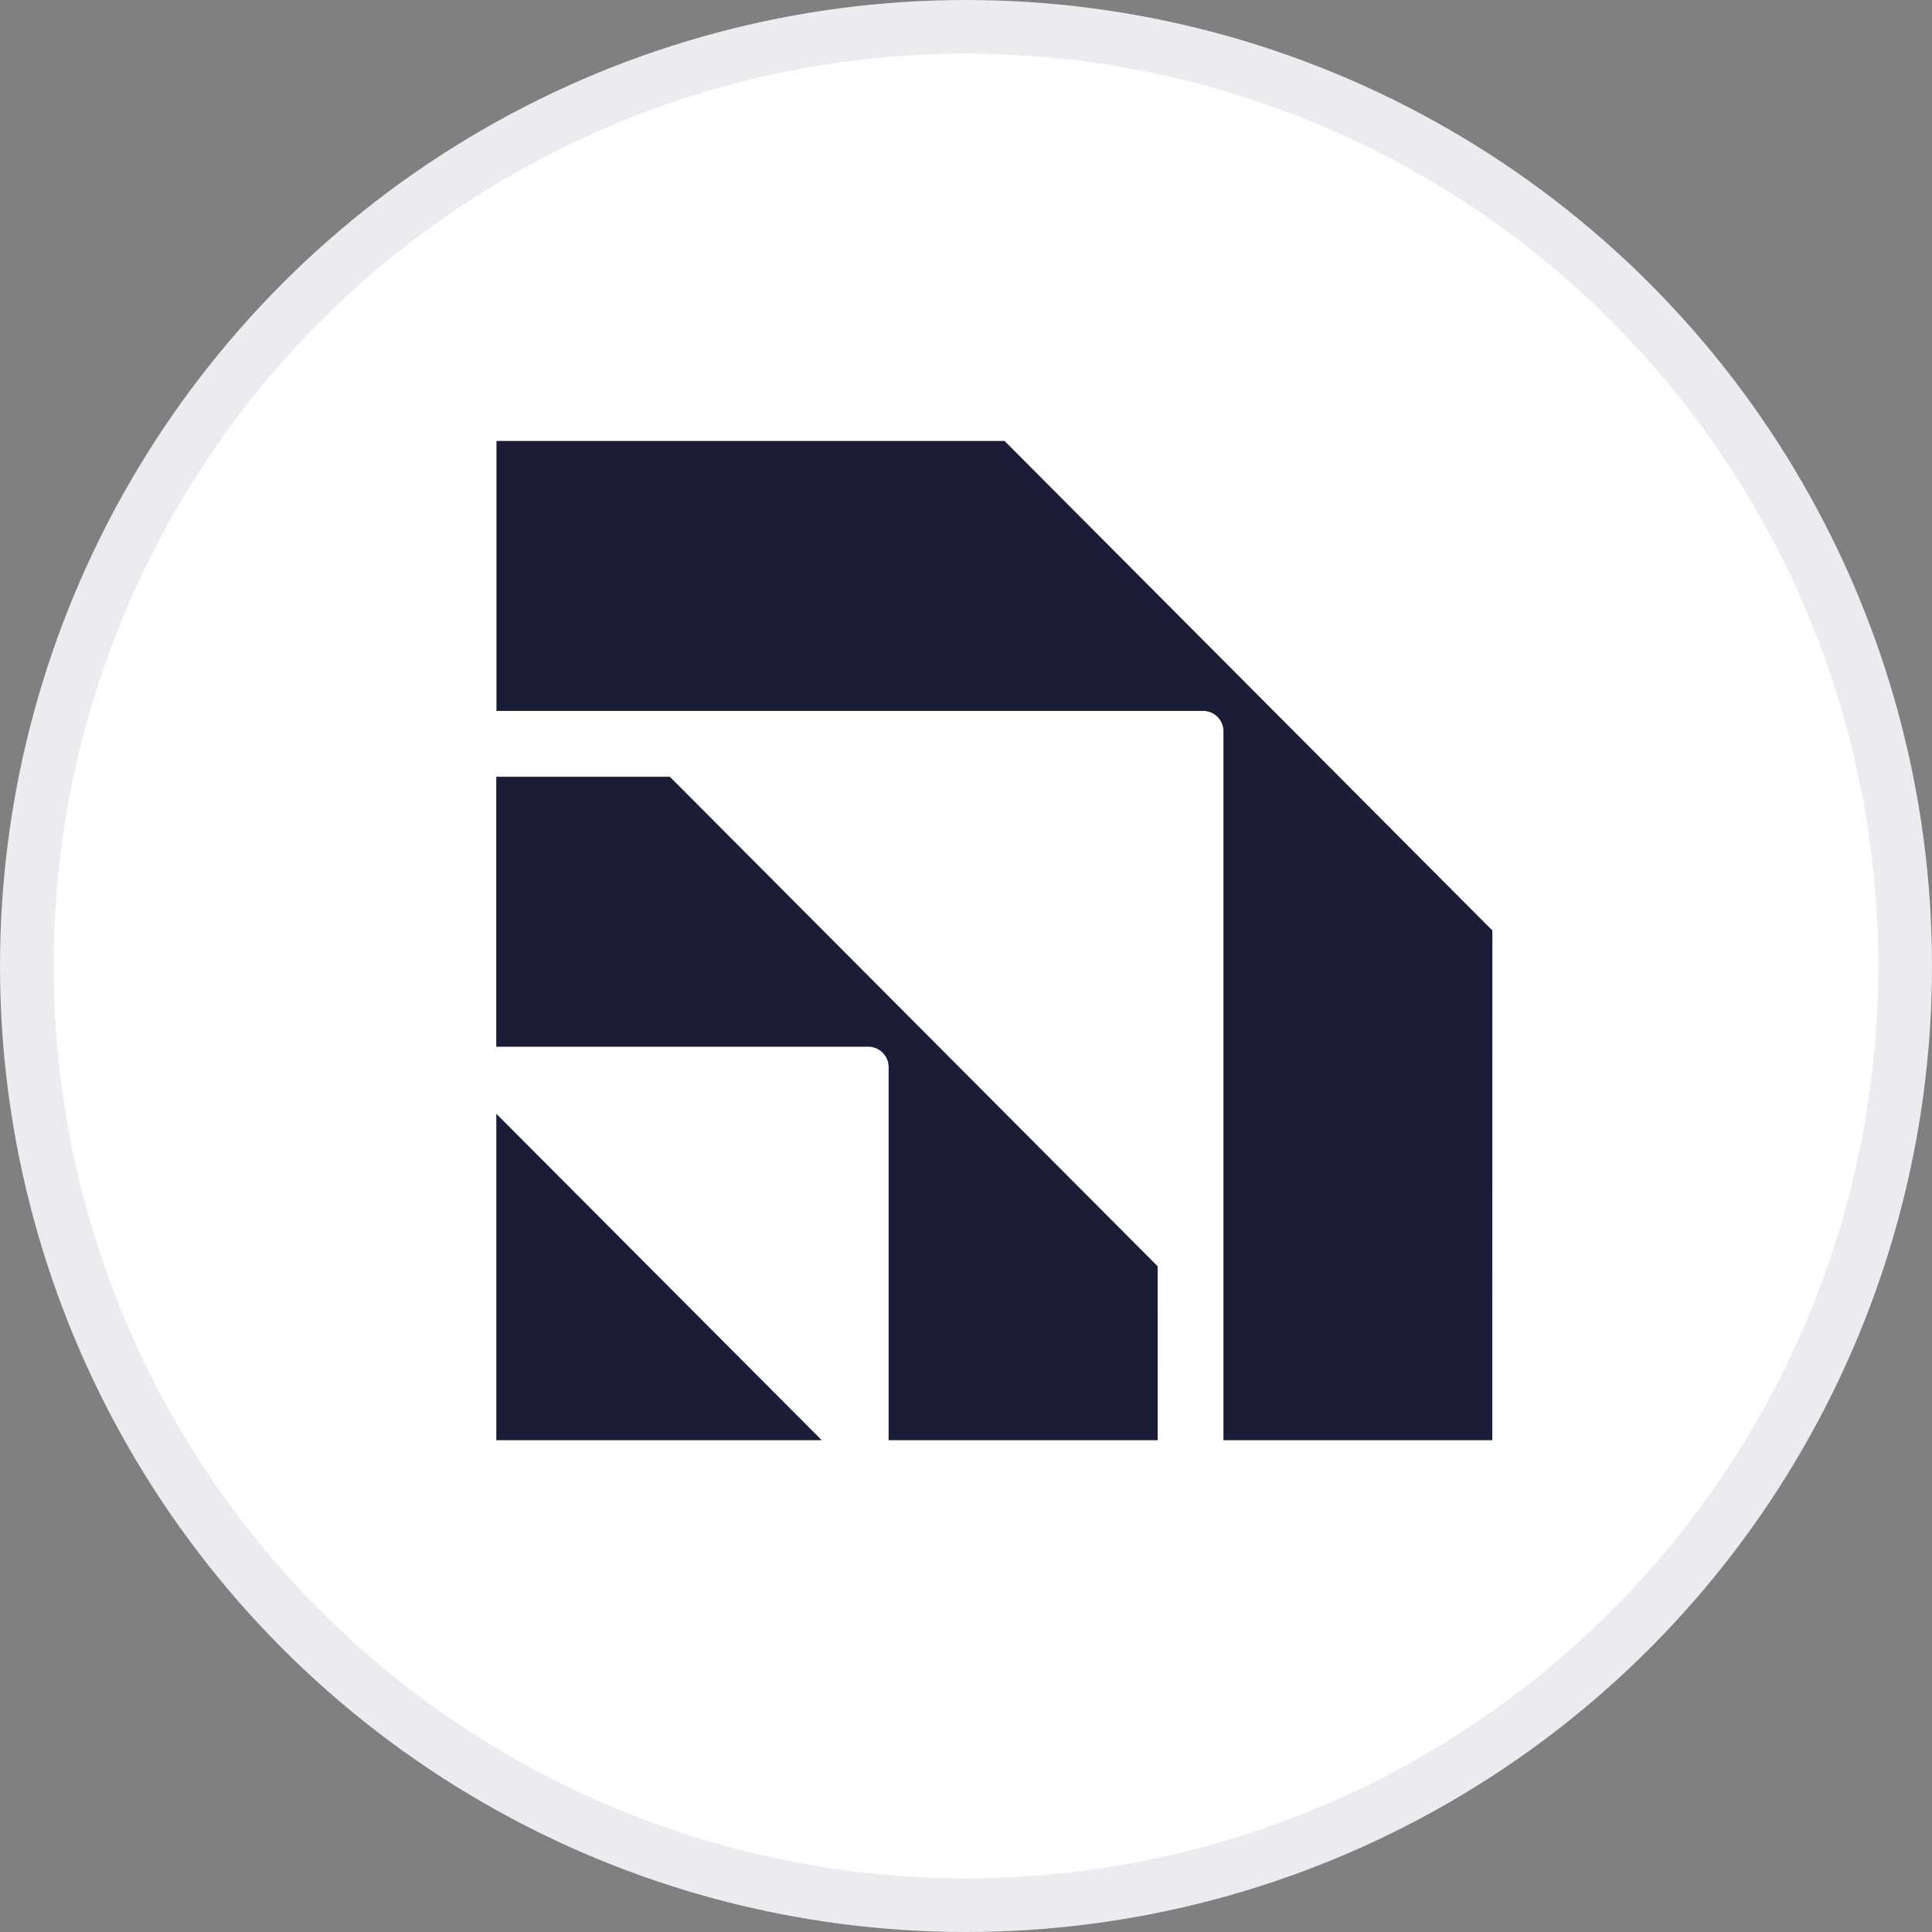 <svg xmlns="http://www.w3.org/2000/svg" width="36" height="36" viewBox="0 0 36 36">
  <rect x="0" y="0" width="36" height="36" fill="#808080" stroke="none"/>
  <g id="Group_63085" data-name="Group 63085" transform="translate(2699.5 -21631.5)">
    <circle id="Ellipse_237" data-name="Ellipse 237" cx="17.5" cy="17.5" r="17.5" transform="translate(-2699 21632)" fill="#fff" stroke="#ebebf0" stroke-width="1"/>
    <path id="Path_1225" data-name="Path 1225" d="M837.574,1857.07v-6.083l6.064,6.083Zm12.324,0h-5.014v-6.952a.38.38,0,0,0-.379-.38h-6.932v-5.03h3.235l9.089,9.121Zm6.235,0h-5.01V1843.86a.379.379,0,0,0-.378-.379H837.577v-5.03h9.468l9.089,9.121Z" transform="translate(-3527.826 19801.266)" fill="#1b1d36"/>
  </g>
</svg>
